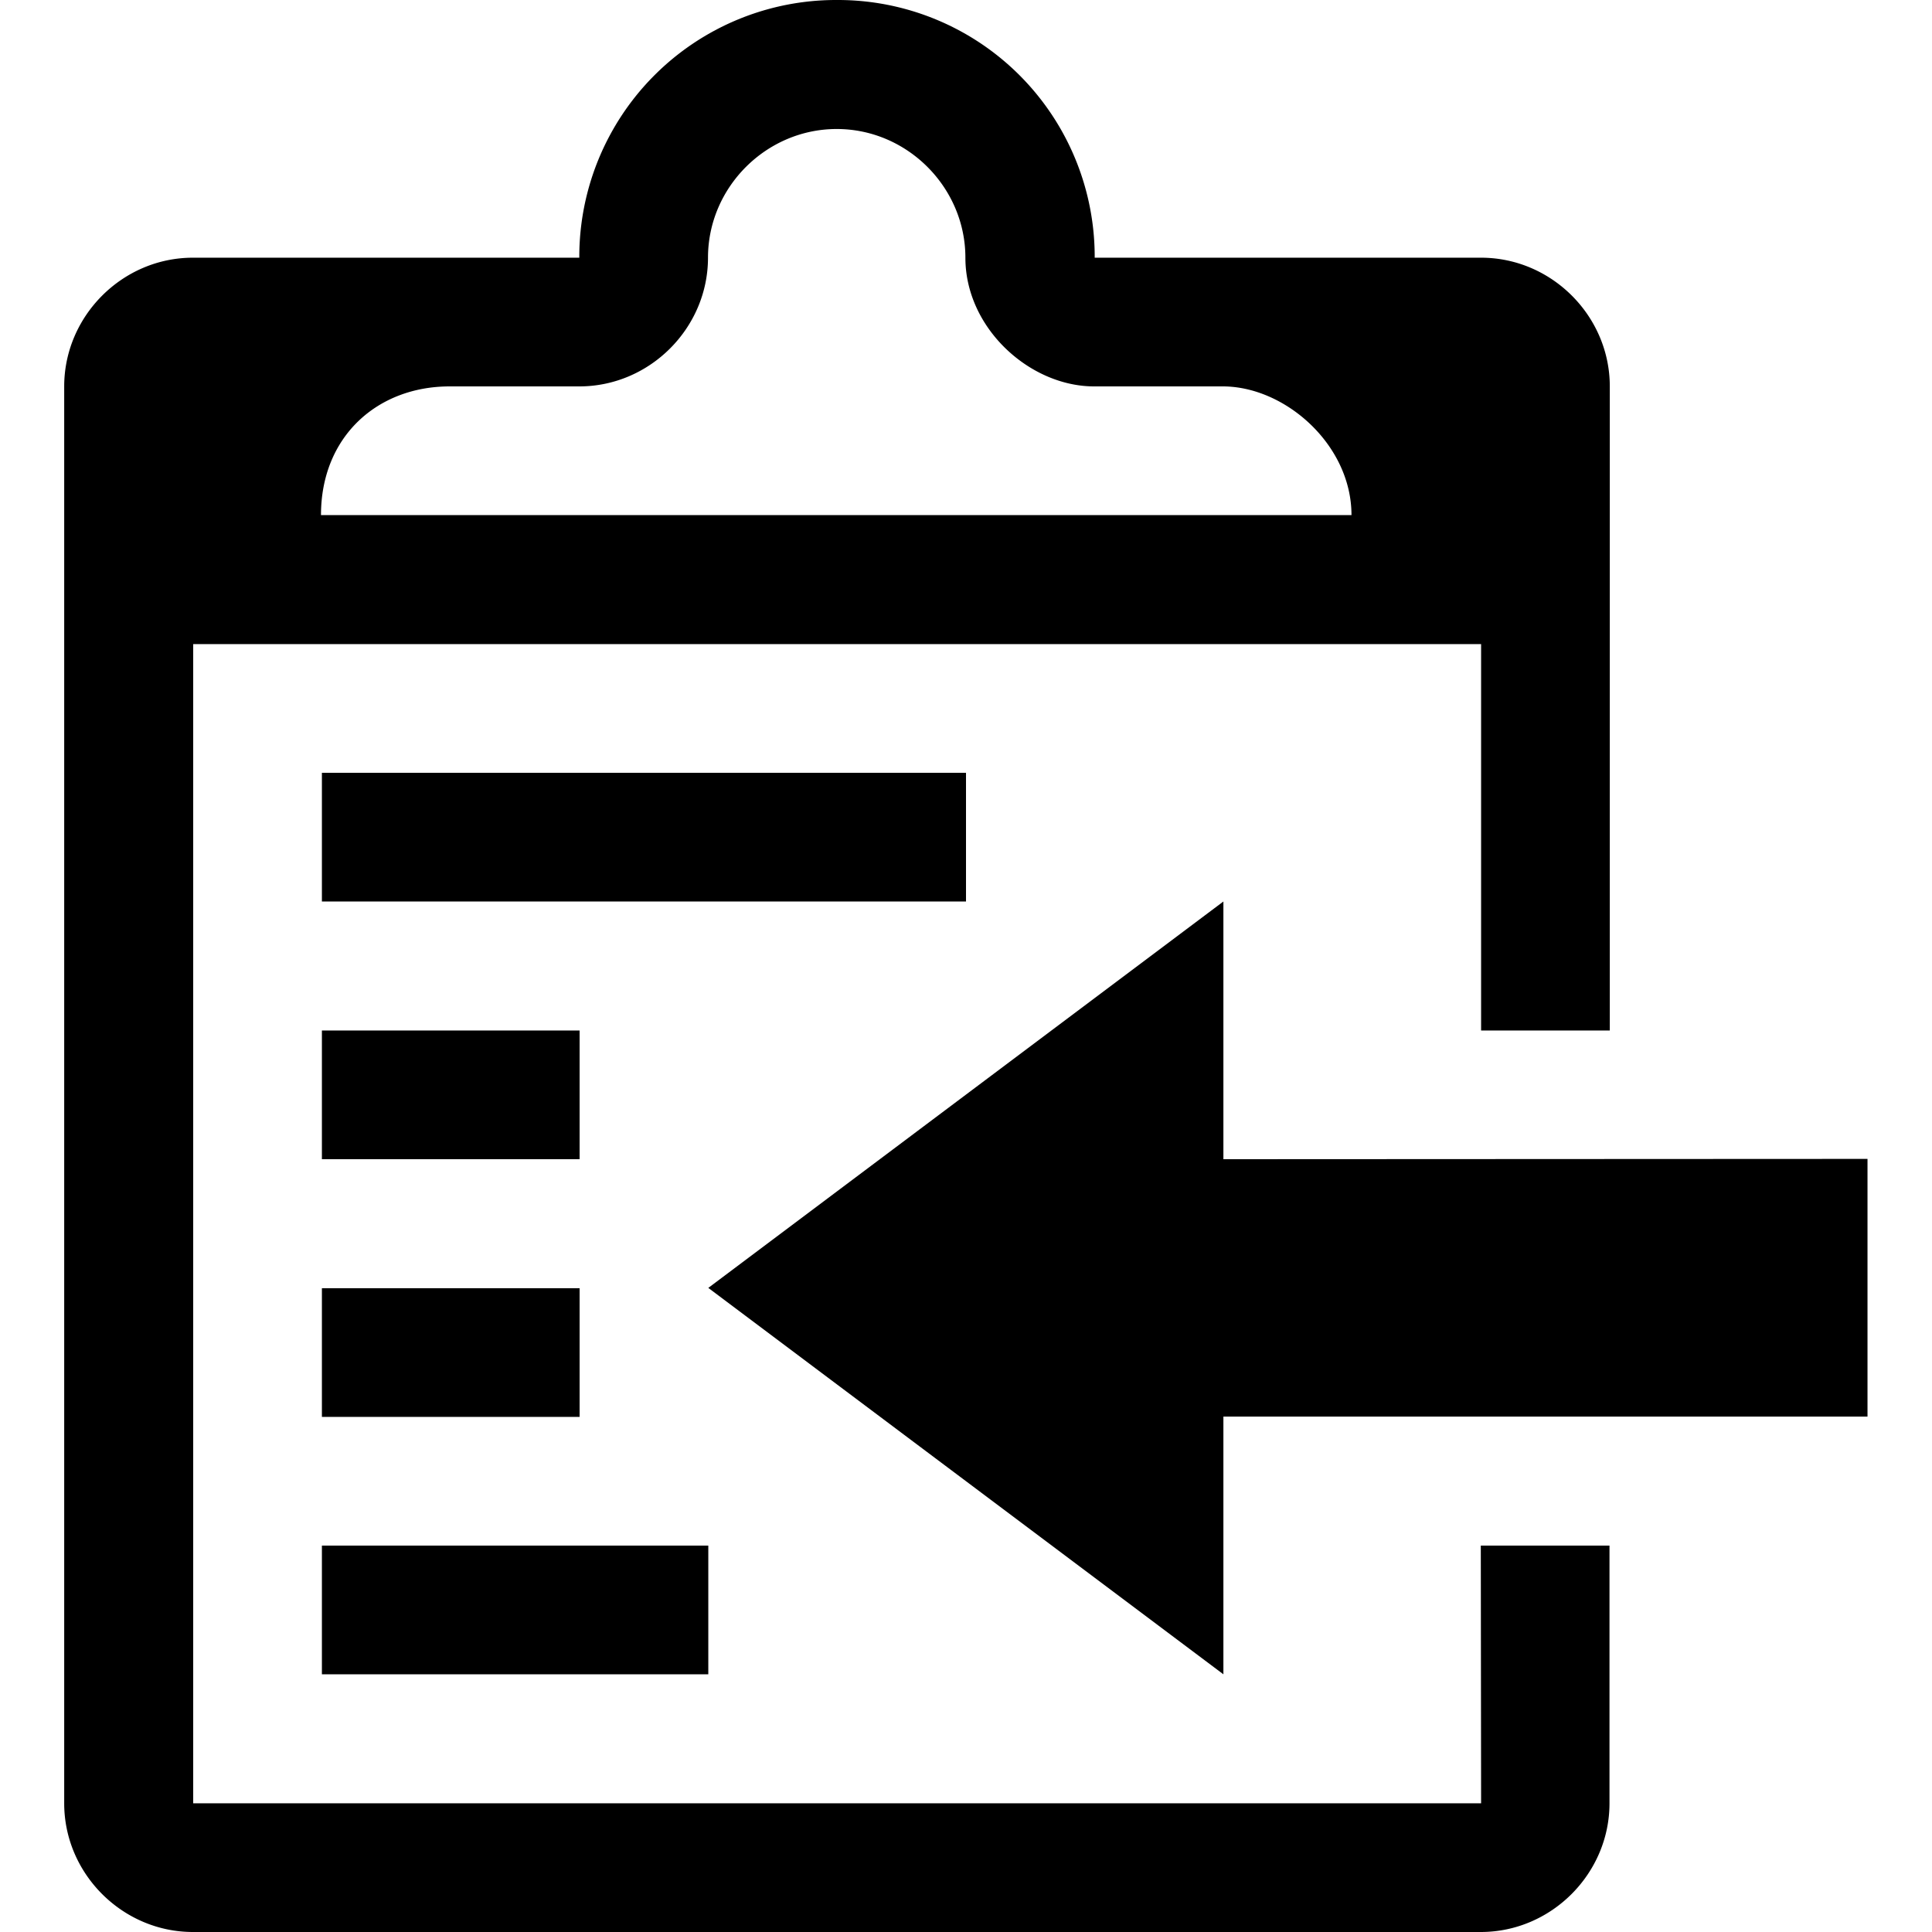 <?xml version="1.0" encoding="UTF-8" standalone="no"?>
<!-- Created with Inkscape (http://www.inkscape.org/) -->
<svg xmlns:dc="http://purl.org/dc/elements/1.1/" xmlns:cc="http://creativecommons.org/ns#" xmlns:rdf="http://www.w3.org/1999/02/22-rdf-syntax-ns#" xmlns:svg="http://www.w3.org/2000/svg" xmlns="http://www.w3.org/2000/svg" xmlns:sodipodi="http://sodipodi.sourceforge.net/DTD/sodipodi-0.dtd" xmlns:inkscape="http://www.inkscape.org/namespaces/inkscape" width="24" height="24" viewBox="0 0 6.35 6.35" version="1.1" id="svg8" inkscape:version="0.92.5 (2060ec1f9f, 2020-04-08)" sodipodi:docname="btn_nextcloud_clippy.svg">
  <defs id="defs2"/>
  <g inkscape:label="Calque 1" inkscape:groupmode="layer" id="layer1" transform="translate(80.826,-20.926)">
    <path id="path863" d="m -75.958,26.853 h -4.233 v -3.81 h 4.233 v 1.27 h 0.423 v -2.117 c 0,-0.232 -0.192,-0.423 -0.423,-0.423 h -1.27 a 0.844,0.844 0 0 0 -0.847,-0.847 0.844,0.844 0 0 0 -0.847,0.847 h -1.27 c -0.232,0 -0.423,0.192 -0.423,0.423 v 4.657 c 0,0.232 0.192,0.423 0.423,0.423 h 4.233 c 0.232,0 0.423,-0.192 0.423,-0.423 v -0.847 h -0.423 z m -3.387,-4.657 h 0.423 c 0.232,0 0.423,-0.192 0.423,-0.423 0,-0.232 0.192,-0.423 0.423,-0.423 0.232,0 0.423,0.192 0.423,0.423 0,0.232 0.212,0.423 0.423,0.423 h 0.423 c 0.205,0 0.423,0.192 0.423,0.423 h -3.387 c 0,-0.258 0.185,-0.423 0.423,-0.423 z m -0.423,3.387 h 0.847 v -0.423 h -0.847 z m 2.963,-0.847 v -0.847 l -1.693,1.27 1.693,1.27 v -0.847 h 2.117 v -0.847 z m -2.963,1.693 h 1.27 v -0.423 h -1.27 z m 2.117,-2.963 h -2.117 v 0.423 h 2.117 z m -1.27,0.847 h -0.847 v 0.423 h 0.847 z" inkscape:connector-curvature="0" style="stroke-width:0.265"/>
  </g>
</svg>
